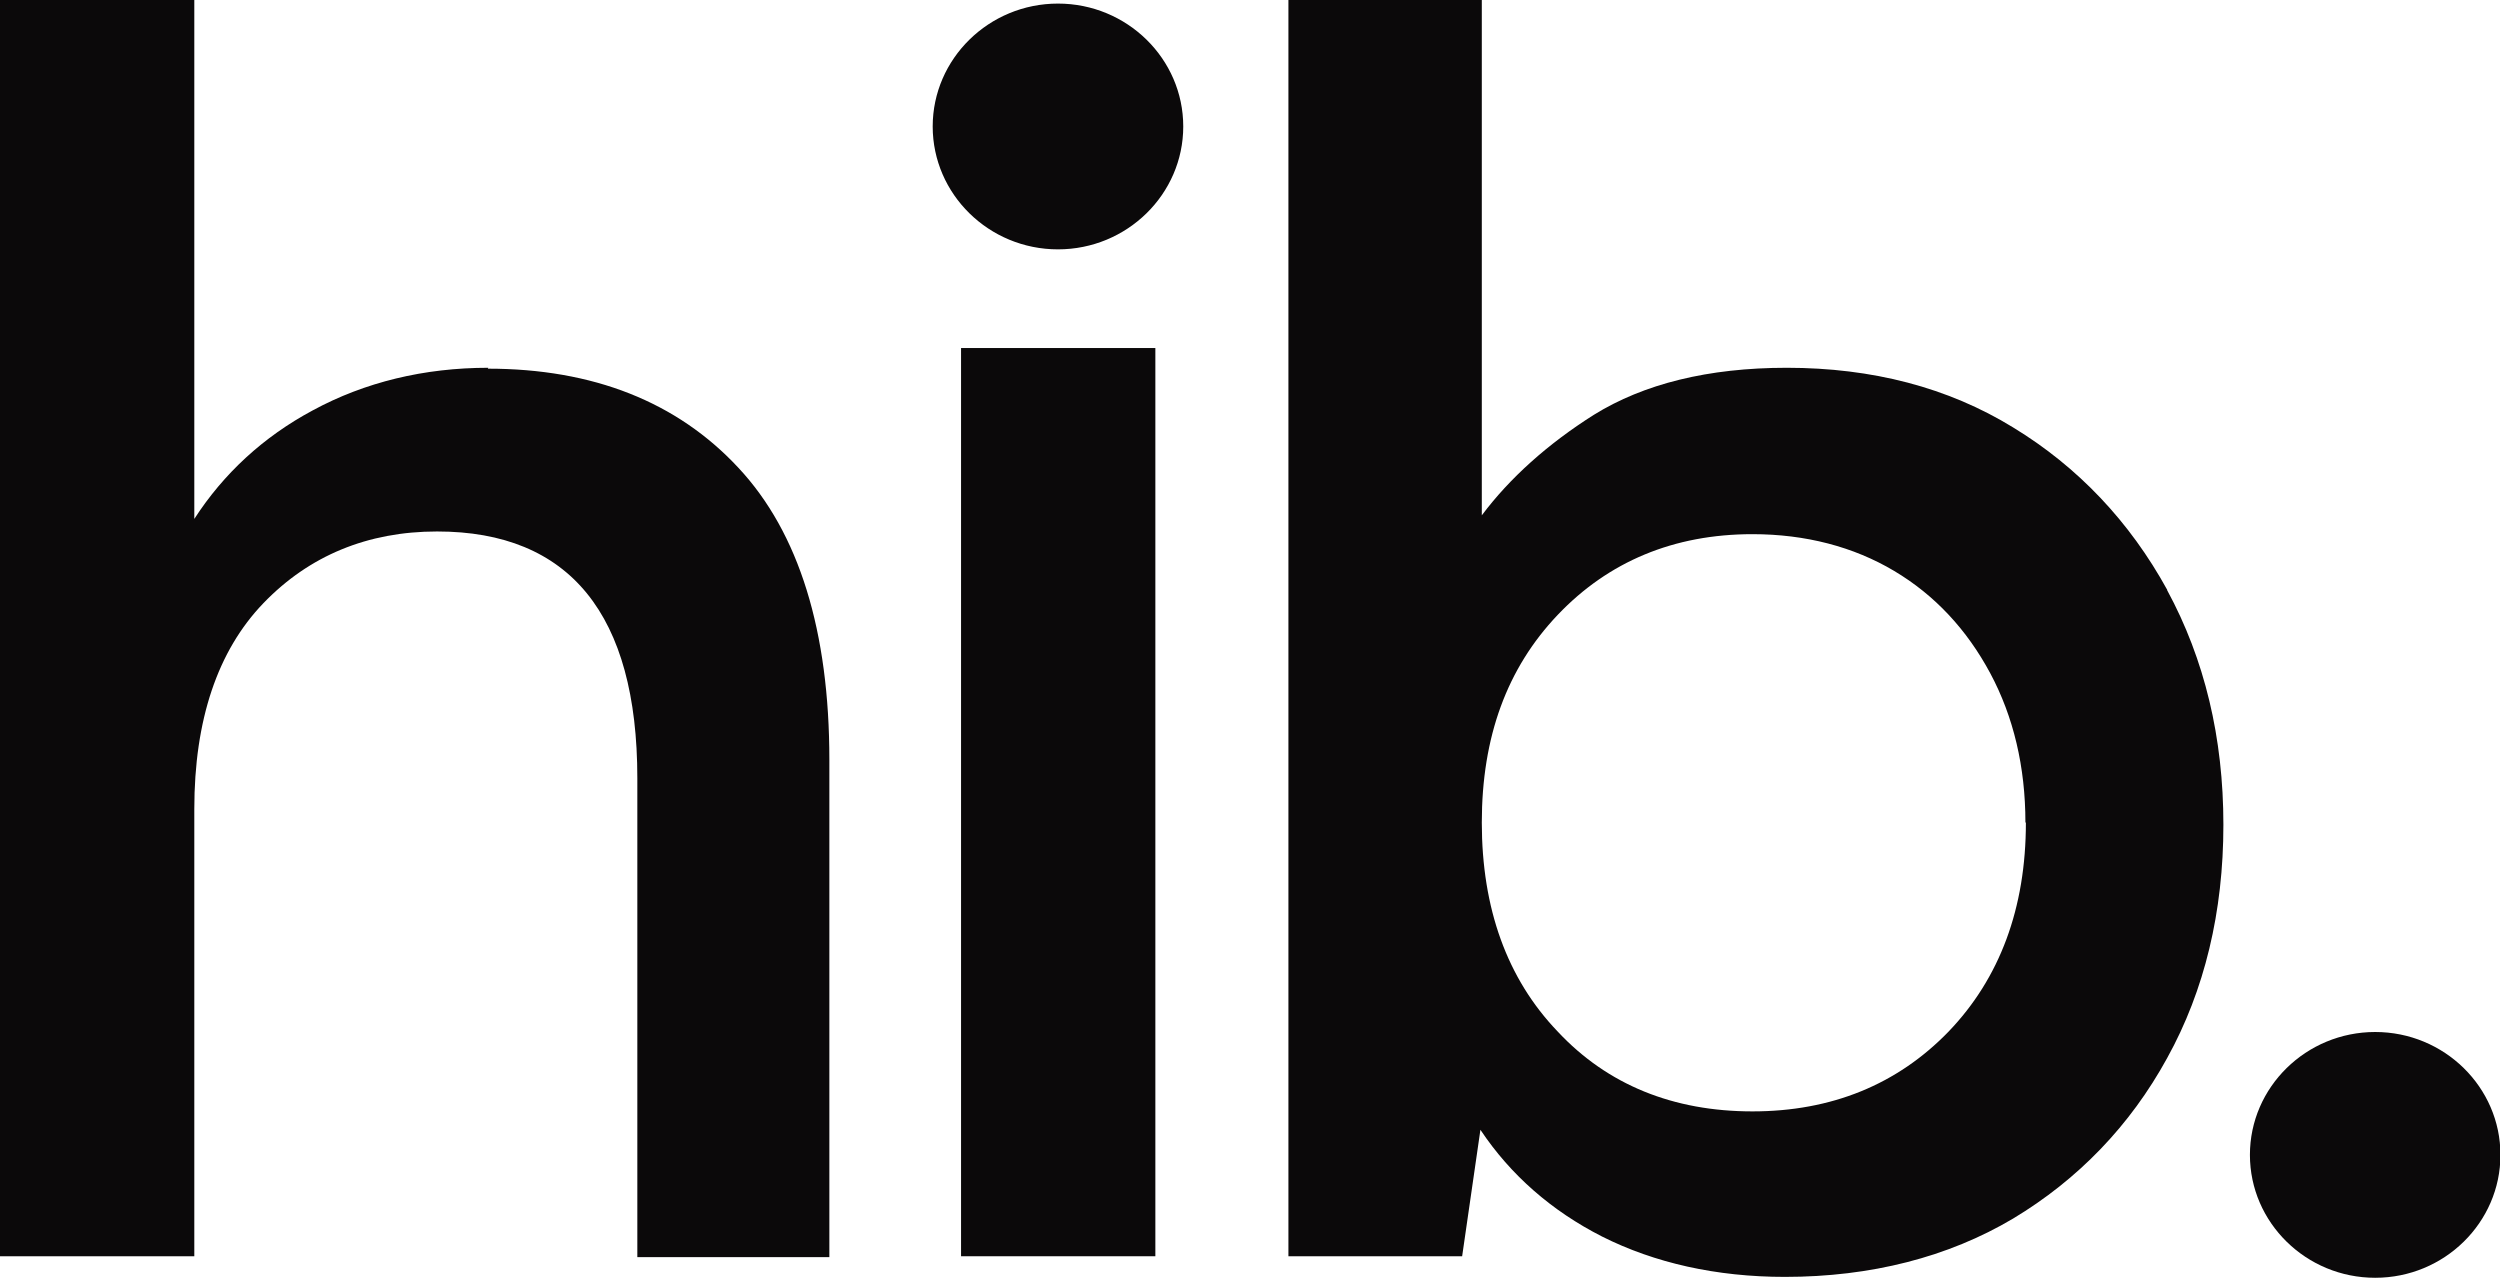 <svg xmlns="http://www.w3.org/2000/svg" width="90" height="46" viewBox="0 0 90 46" fill="none"><g clip-path="url(#clip0_12_6996)"><path d="M38.087 8.977C40.572 8.977 42.597 6.991 42.597 4.553C42.597 2.115 40.572 0.129 38.087 0.129C35.602 0.129 33.577 2.115 33.577 4.553C33.577 6.991 35.602 8.977 38.087 8.977Z" fill="#0B090A"></path><path d="M85.507 46C87.992 46 90.016 44.014 90.016 41.576C90.016 39.138 87.992 37.152 85.507 37.152C83.021 37.152 80.997 39.138 80.997 41.576C80.997 44.014 83.021 46 85.507 46Z" fill="#0B090A"></path><path d="M17.579 13.24C15.274 13.24 13.135 13.756 11.258 14.774C9.481 15.726 8.049 17.05 6.995 18.681V0H0V45.225H6.995V29.127C6.995 25.914 7.835 23.428 9.481 21.716C11.127 20.005 13.233 19.133 15.735 19.133C20.508 19.133 22.944 22.12 22.944 28.013V45.257H29.857V27.351C29.857 22.734 28.771 19.181 26.582 16.84C24.376 14.467 21.348 13.272 17.562 13.272" fill="#0B090A"></path><path d="M41.593 12.529H34.598V45.225H41.593V12.529Z" fill="#0B090A"></path><path d="M72.932 29.612C72.932 32.696 71.993 35.215 70.15 37.136C68.306 39.041 65.936 40.01 63.089 40.01C60.241 40.01 57.871 39.057 56.077 37.136C54.25 35.231 53.345 32.696 53.345 29.612C53.345 26.528 54.25 24.058 56.077 22.136C57.904 20.215 60.258 19.23 63.089 19.23C64.998 19.23 66.726 19.682 68.191 20.554C69.656 21.426 70.808 22.669 71.648 24.235C72.487 25.801 72.915 27.61 72.915 29.612M78.018 21.232C76.668 18.778 74.808 16.808 72.471 15.387C70.133 13.95 67.401 13.24 64.323 13.24C61.492 13.24 59.172 13.821 57.377 14.935C55.715 15.985 54.349 17.212 53.345 18.552V0H46.383V45.225H52.637L53.295 40.672C54.382 42.303 55.863 43.594 57.674 44.515C59.567 45.467 61.789 45.968 64.257 45.968C67.352 45.968 70.133 45.257 72.471 43.869C74.808 42.464 76.684 40.526 78.018 38.089C79.367 35.65 80.042 32.825 80.042 29.692C80.042 26.56 79.367 23.735 78.018 21.248" fill="#0B090A"></path></g><defs><clipPath id="clip0_12_6996"><rect width="90" height="46" fill="white"></rect></clipPath></defs></svg>